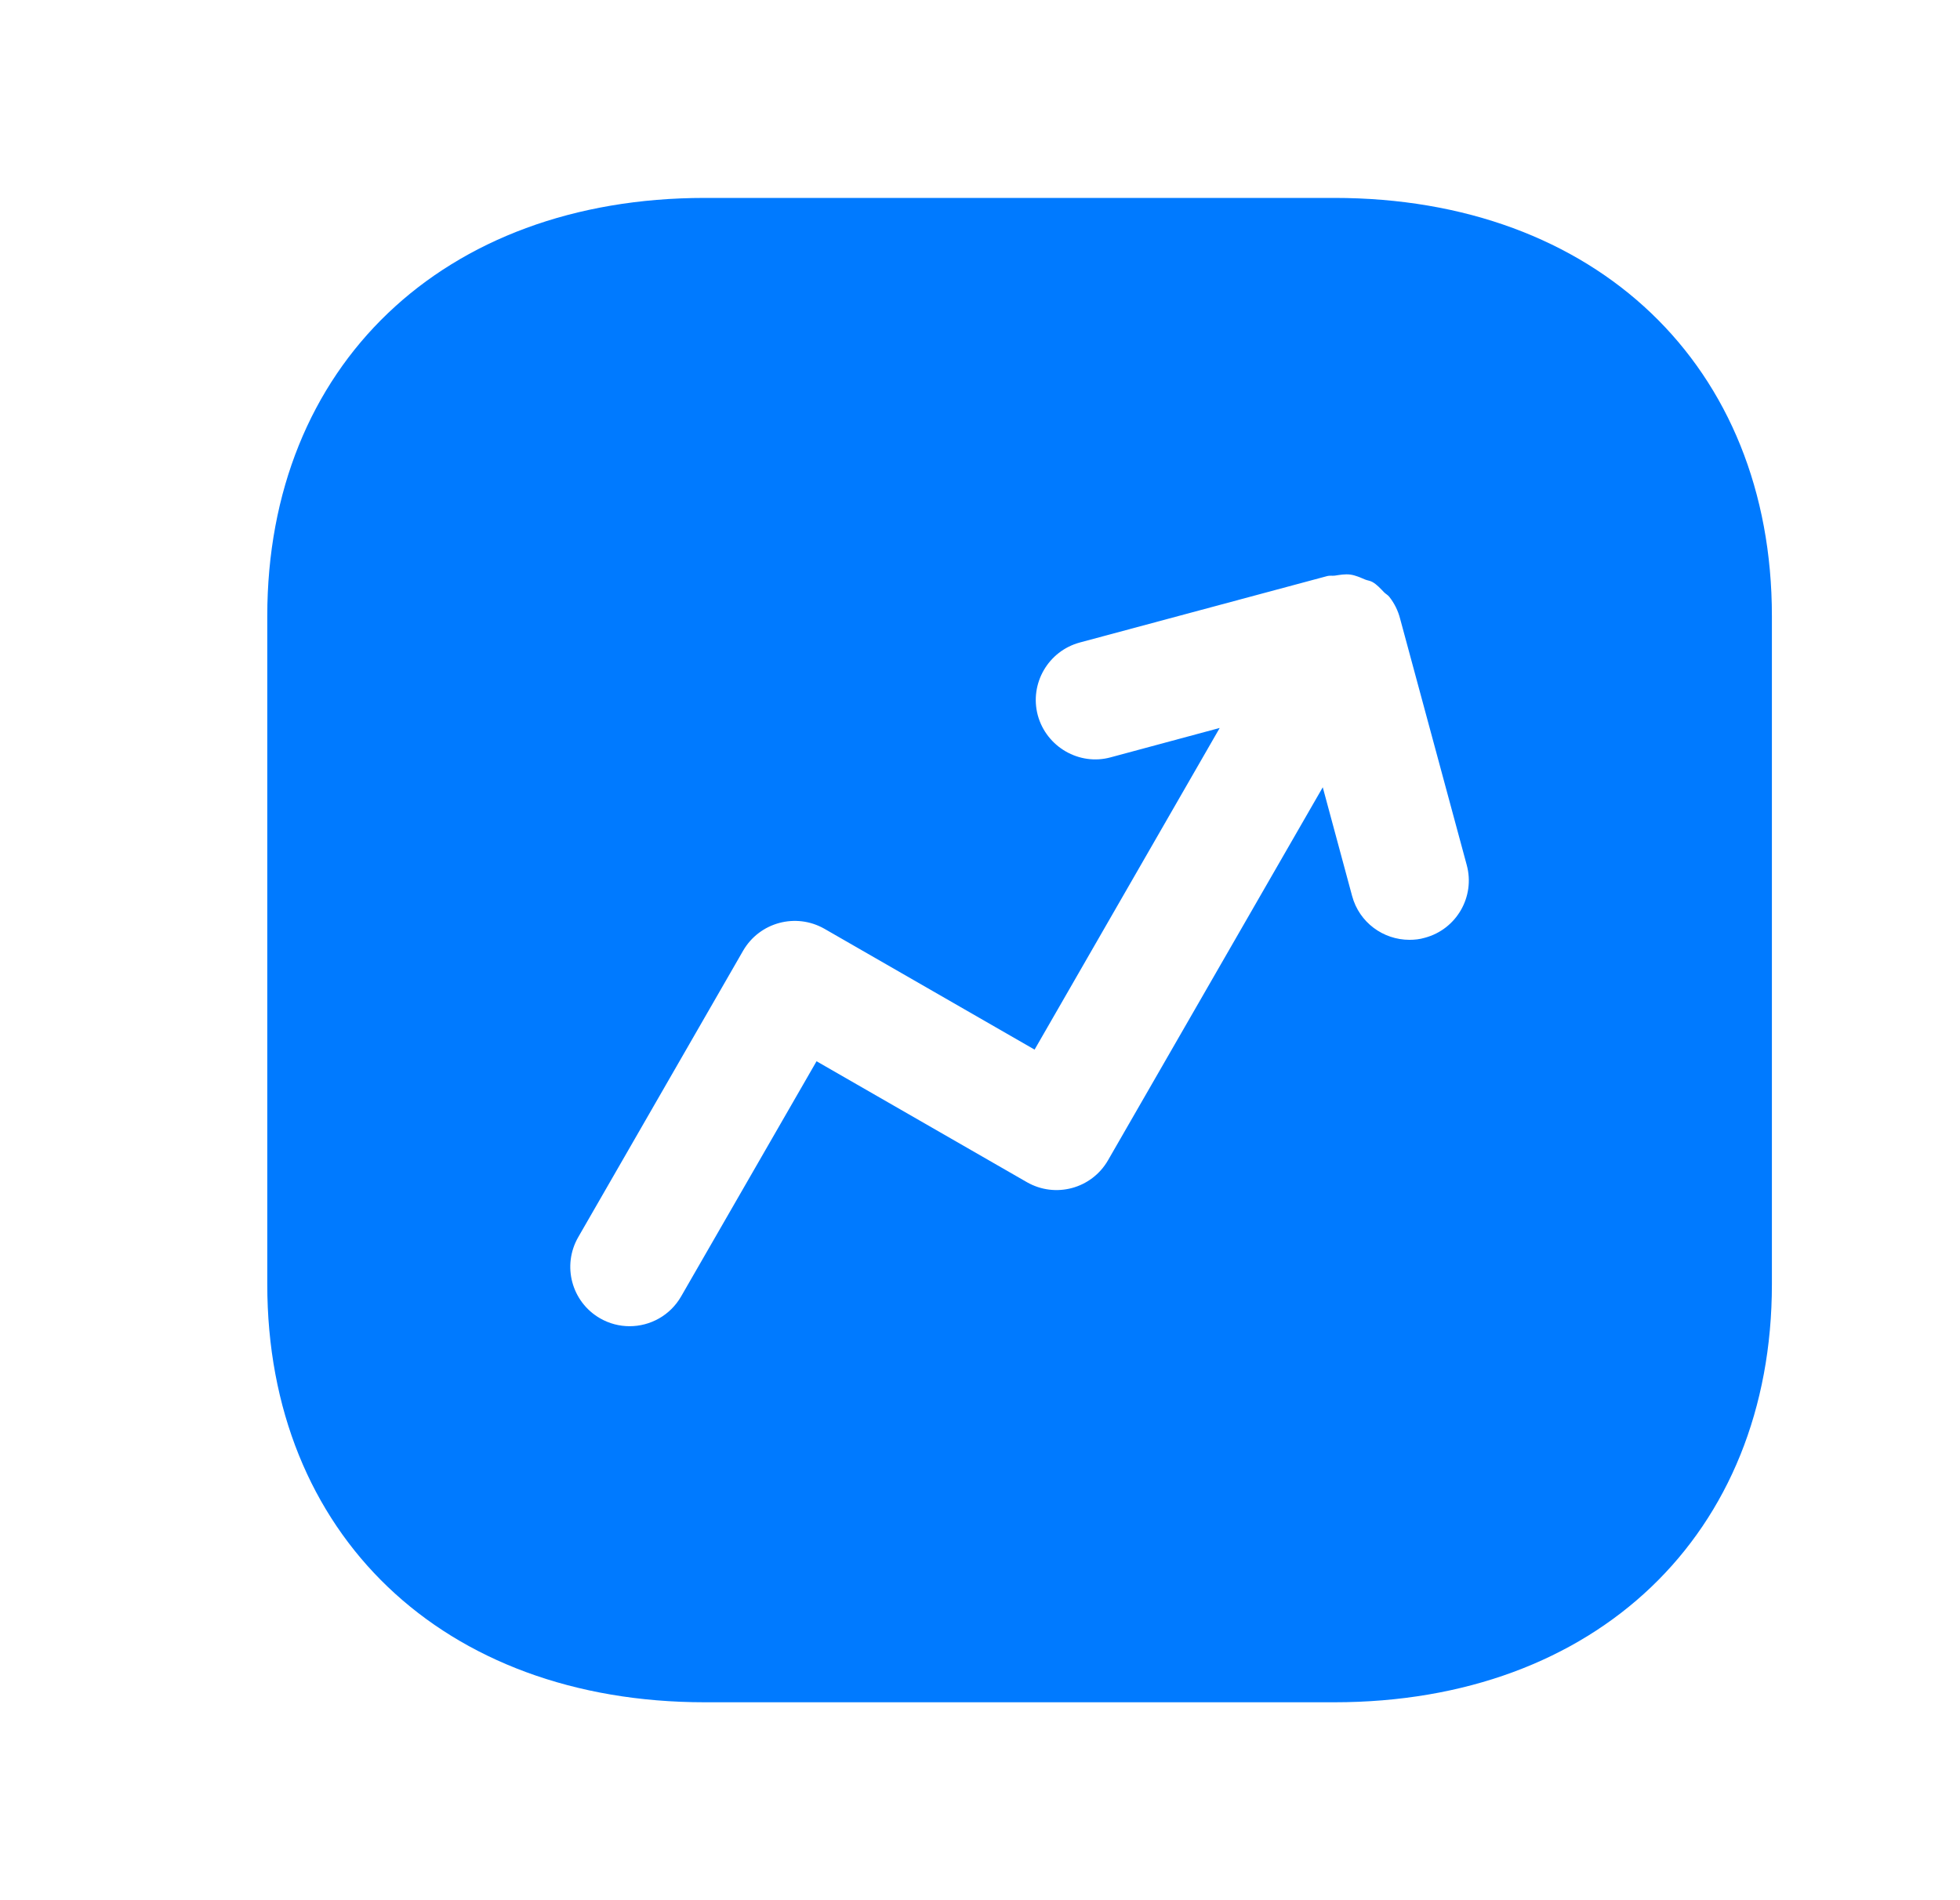 <svg xmlns="http://www.w3.org/2000/svg" fill="none" viewBox="0 0 33 32" height="32" width="33">
<path fill="#007AFF" d="M23.991 15.792C23.904 15.818 23.816 15.827 23.731 15.827C23.289 15.827 22.885 15.535 22.765 15.088L22.271 13.258L18.655 19.54C18.379 20.019 17.769 20.183 17.289 19.908L13.748 17.872L11.468 21.832C11.283 22.154 10.947 22.334 10.6 22.334C10.431 22.334 10.26 22.291 10.103 22.201C9.624 21.925 9.46 21.314 9.735 20.835L12.513 16.008C12.791 15.531 13.399 15.368 13.879 15.64L17.419 17.676L20.536 12.259L18.699 12.754C18.172 12.898 17.619 12.58 17.473 12.046C17.331 11.514 17.647 10.964 18.181 10.82L22.347 9.701C22.388 9.69 22.431 9.699 22.473 9.694C22.559 9.681 22.645 9.665 22.733 9.676C22.823 9.688 22.904 9.726 22.985 9.76C23.025 9.776 23.067 9.779 23.105 9.8C23.185 9.845 23.243 9.912 23.304 9.975C23.332 10.003 23.369 10.021 23.393 10.053C23.479 10.163 23.539 10.286 23.573 10.418L24.695 14.567C24.84 15.099 24.524 15.649 23.991 15.792ZM22.464 3.333H11.868C7.461 3.333 4.5 6.163 4.5 10.375V21.627C4.5 25.837 7.461 28.667 11.868 28.667H22.464C26.872 28.667 29.833 25.837 29.833 21.627V10.375C29.833 6.163 26.872 3.333 22.464 3.333Z" clip-rule="evenodd" fill-rule="evenodd"></path>
</svg>
